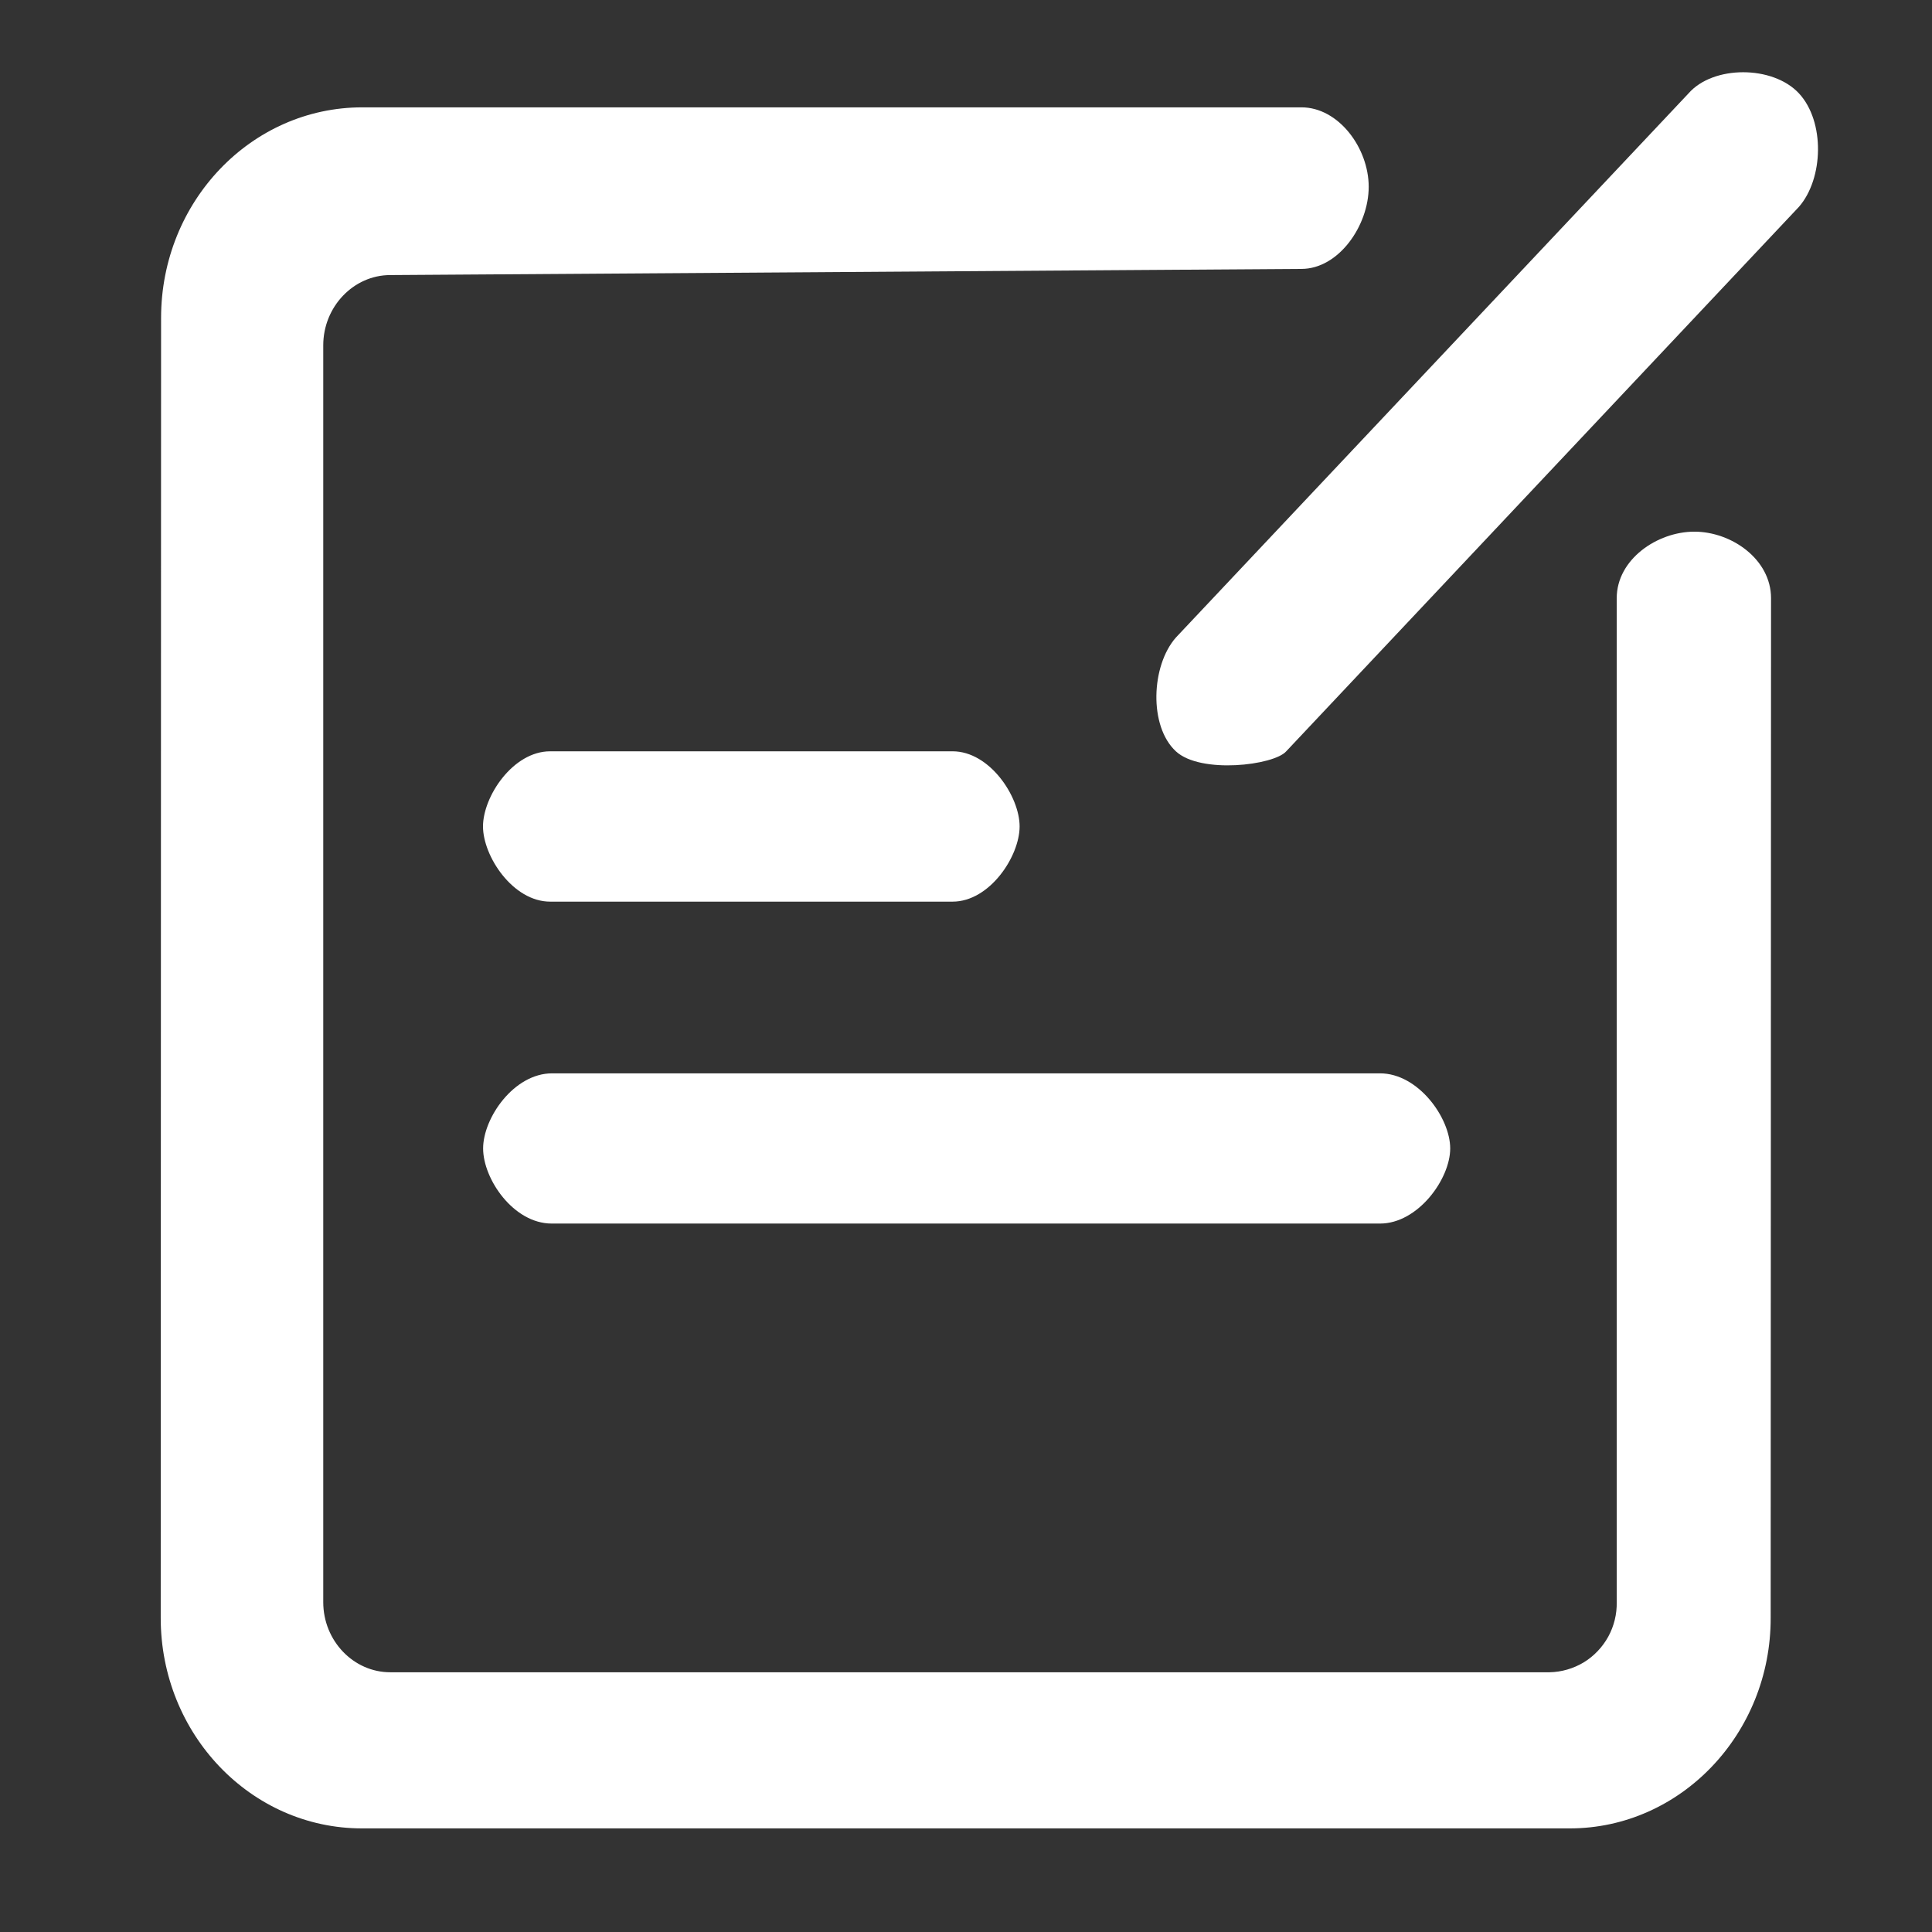 <svg viewBox="0 0 16 16" xmlns="http://www.w3.org/2000/svg" xmlns:xlink="http://www.w3.org/1999/xlink" width="16" height="16" fill="none">
	<rect x="0" y="0" width="16" height="16" fill="#333333" stroke="none"/>
	<rect id="提交审核 1" width="16" height="16" x="0" y="0" />
	<path id="矢量 3" d="M13 15.142L2.998 15.142C2.078 15.142 1.331 14.362 1.331 13.399L1.334 2.633C1.334 1.67 2.08 0.889 3 0.889L10.778 0.889C11.086 0.889 11.335 1.226 11.335 1.547C11.335 1.869 11.086 2.227 10.778 2.227L3.232 2.278C2.928 2.278 2.677 2.54 2.677 2.86L2.677 13.268C2.677 13.589 2.928 13.849 3.232 13.849L12.833 13.849C12.933 13.847 13.031 13.818 13.116 13.767C13.201 13.715 13.271 13.641 13.319 13.554C13.367 13.466 13.391 13.367 13.389 13.268L13.389 4.954C13.389 4.632 13.725 4.403 14.032 4.403C14.34 4.403 14.667 4.632 14.667 4.954L14.664 13.396C14.667 14.358 13.918 15.142 13 15.142Z" fill="rgb(255,255,255)" fill-rule="nonzero" />
	<path id="矢量 4" d="M9.738 6.222C9.513 6.014 9.533 5.513 9.738 5.28L13.984 0.773C14.188 0.54 14.681 0.54 14.898 0.773C15.115 1.007 15.102 1.479 14.898 1.713L10.652 6.222C10.55 6.338 9.943 6.412 9.738 6.222L9.738 6.222ZM7.889 7.467L4.556 7.467C4.248 7.467 4 7.092 4 6.844C4 6.596 4.248 6.222 4.556 6.222L7.889 6.222C8.196 6.222 8.444 6.596 8.444 6.844C8.444 7.092 8.196 7.467 7.889 7.467L7.889 7.467ZM11.428 10.133L4.569 10.133C4.252 10.133 4.001 9.764 4.001 9.511C4.001 9.258 4.256 8.889 4.572 8.889L11.429 8.889C11.746 8.889 12.01 9.258 12.01 9.511C12.01 9.764 11.743 10.133 11.429 10.133L11.428 10.133Z" fill="rgb(255,255,255)" fill-rule="nonzero" />
</svg>
